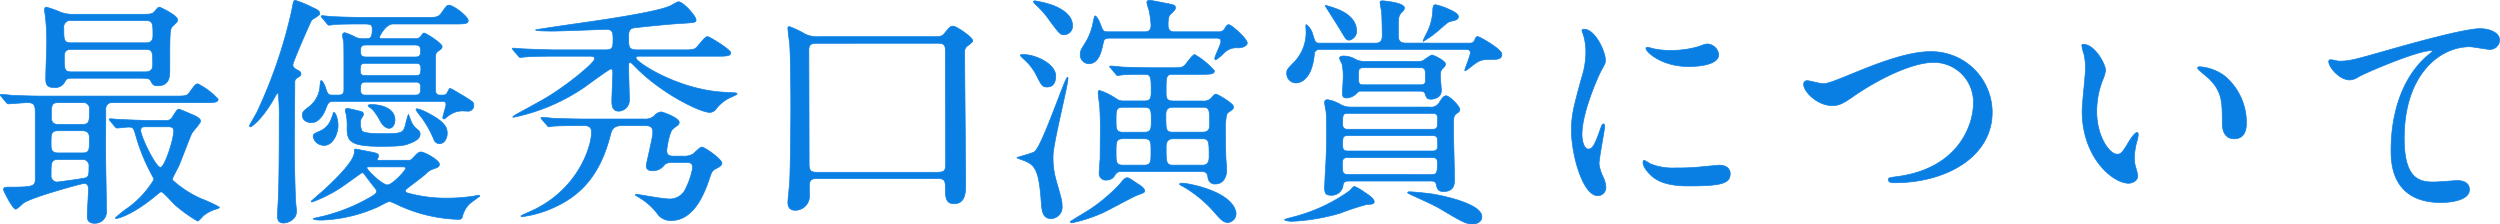 <svg xmlns="http://www.w3.org/2000/svg" width="378.795" height="33.992" viewBox="0 0 378.795 33.992"><path d="M2.96-15.54c.148.148.185.259.333.259.333,0,2.479-.185,2.923-.185,1.184,0,1.184.518,1.184,1.813v9.842c0,1.036-.444,1.147-4,1.147-.481,0-.814,0-.814.407C2.59-2.146,3.959.666,4.44.666c.222,0,1-.777,1.184-.925,1.332-.925,8.843-2.96,9.139-2.96.407,0,.7.148.7.888,0,.592-.185,3.4-.185,4.033s.222,1.11,1.11,1.11A1.749,1.749,0,0,0,18.2,1.036c0-1.073-.111-6.216-.111-7.363-.037-1.147,0-6.808,0-8.1a.927.927,0,0,1,1.073-1.036H33.115c1.221,0,2,0,2-.518a10.511,10.511,0,0,0-3.071-2.331c-.333,0-.444.148-1.221,1.221-.444.629-.629.629-2.368.629H8.917c-1.739,0-3.256-.037-5.069-.111-.222-.037-1.369-.148-1.628-.148a.1.1,0,0,0-.111.111c0,.037,0,.074.148.222Zm11.507,4.329c.814,0,1.147.3,1.147,1.184,0,1.813,0,2.183-1.147,2.183H10.952C9.8-7.844,9.8-8.4,9.8-9.361c0-1.369,0-1.85,1.147-1.85Zm.074-4.255a.916.916,0,0,1,1.073,1.036c0,1.813,0,2.257-1.073,2.257H10.878c-.3,0-1.036,0-1.036-1.073,0-1.776,0-2.22,1.036-2.22ZM14.43-6.845a.951.951,0,0,1,1.11,1.073c0,1,0,1.443-.407,1.665-.3.148-4.329.666-4.366.666A.935.935,0,0,1,9.8-4.514c0-1.924,0-2.331,1.11-2.331Zm11.026-5.92c-2.109,0-4.033-.111-5.106-.148-.259,0-1.369-.111-1.628-.111-.037,0-.111,0-.111.074s0,.074.148.259l.7.851c.148.148.222.222.333.222.3,0,1.48-.148,1.739-.148.74,0,.777.148,1.147,1.443a28.58,28.58,0,0,0,2.553,6.105,1.1,1.1,0,0,1,.148.407A14.62,14.62,0,0,1,21.645.333,16.142,16.142,0,0,0,19.536,2c0,.074.074.074.148.074.444,0,2.59-.7,5.7-3.219.888-.74,1-.814,1.11-.814.3,0,1.813,1.776,2.183,2.072a22.166,22.166,0,0,0,3.33,2.368c.185,0,.777-.74.925-.851a5.357,5.357,0,0,1,2-1c.037,0,.37-.111.37-.259a20.815,20.815,0,0,0-2.812-1.3,16.624,16.624,0,0,1-4.181-2.7.373.373,0,0,1-.111-.333c0-.111.814-1.628.962-1.924.333-.777,1.7-4.4,1.961-4.921.185-.333,1.332-1.554,1.332-1.85,0-.481-.888-.851-1.443-1.073-.592-.259-1.739-.74-1.776-.74-.3,0-.37.111-.962,1.036a1.122,1.122,0,0,1-1.258.666Zm2.072.962c.37,0,.851,0,.851.629,0,1.258-1.369,5.513-2,5.513-.74,0-3-4.7-3-5.624,0-.518.407-.518.629-.518Zm-4.144-7.363c1,0,1.332.037,1.517.407.259.481.37.74,1.036.74,1.85,0,1.85-1.48,1.85-2.479,0-6.179,0-6.179.555-6.66.518-.481.629-.592.629-.851,0-.7-2.664-1.924-2.738-1.924-.222,0-.37.185-.666.555-.444.518-.629.518-2.146.518H13.283a5.376,5.376,0,0,1-2.035-.3,14.1,14.1,0,0,0-2.183-.777c-.222,0-.259.3-.259.444,0,.185.148,1,.148,1.184a34.675,34.675,0,0,1,.185,3.811c0,.814-.148,4.477-.148,5.217,0,.888.037,1.517,1.221,1.517a1.629,1.629,0,0,0,1.7-.925c.3-.444.333-.481,1.332-.481ZM12.876-24.531c-1.147,0-1.147-.407-1.147-2.257a.976.976,0,0,1,1.147-1.11H24.124c1.11,0,1.11.444,1.11,2.294,0,1.073-.74,1.073-1.11,1.073Zm.074,4.4c-1.147,0-1.147-.3-1.147-2.405,0-1,.74-1,1.147-1h11.1c1.147,0,1.147.3,1.147,2.368,0,1.036-.777,1.036-1.147,1.036Zm39.516,3.515c-.7,0-.74-.111-1.11-1.184-.074-.259-.407-1-.629-1-.111,0-.111.074-.185.777a4.274,4.274,0,0,1-1.813,3.293c-.777.629-.851.7-.851,1.184,0,.7.592,1.11,1.406,1.11.962,0,1.7-1.036,2.035-1.85.481-1.221.518-1.369,1.369-1.369H69.079c.222,0,.555.037.555.444,0,.333-.481,1.776-.481,2,0,.111.037.222.185.222.111,0,.555-.407.666-.481a3.488,3.488,0,0,1,2.109-.74c.148,0,.74.037.888.037a.858.858,0,0,0,.851-.888c0-.444-.111-.518-1.295-1.258-1.924-1.147-2.146-1.295-2.331-1.295-.111,0-.37.592-.444.7-.185.3-.259.3-1.036.3-.666,0-.7-.444-.7-.888v-3.7c0-1.591,0-1.776.333-2,.518-.407.666-.481.666-.777,0-.481-2.479-2.035-2.7-2.035-.185,0-.185.037-.444.37a.985.985,0,0,1-1,.481H59.94c-.185,0-.37,0-.37-.259,0-.111.925-1.961,2.035-1.961H71.04c1.258,0,1.961,0,1.961-.518,0-.629-2.257-2.331-2.923-2.331-.3,0-.37.111-1.11,1.147-.481.7-.925.7-2.035.7h-9.4c-1.739,0-3.256-.037-5.069-.111-.222,0-1.369-.148-1.628-.148a.1.1,0,0,0-.111.111c0,.037,0,.074.148.222l.7.851c.148.148.222.259.333.259a5.613,5.613,0,0,0,.777-.111c.7-.037,2.368-.074,4-.074,1.591,0,1.776,0,1.776.888,0,1.332-.407,1.332-.962,1.332a3.7,3.7,0,0,1-1.443-.148,9.873,9.873,0,0,0-1.7-.74.36.36,0,0,0-.407.37,9.464,9.464,0,0,0,.185,1c.037.666.037,1.924.037,7.215,0,.407-.037.851-.777.851ZM64.9-21.423c.555,0,.925,0,.925.777,0,1.036-.185,1.073-.925,1.073H57.572c-.555,0-.925,0-.925-.777,0-1.036.222-1.073.925-1.073Zm0-2.775c.74,0,.888.222.888,1,0,.814-.444.814-.888.814H57.572c-.74,0-.888-.222-.888-1,0-.814.444-.814.888-.814Zm-7.363,7.585c-.481,0-.851-.037-.851-.814,0-1,.148-1.147.851-1.147h7.4c.481,0,.851,0,.851.814,0,1-.185,1.147-.851,1.147ZM59.57-6.734c-.333,0-.37,0-.37-.074s.222-.444.222-.518c0-.444-.185-.481-1.739-.777-.148-.037-1.7-.333-1.739-.333-.185,0-.185.037-.185.444,0,1.369-2.775,4.07-4.662,5.809-.3.259-1.887,1.628-1.887,1.665a.118.118,0,0,0,.111.111A20.726,20.726,0,0,0,53.687-2.59c.518-.333,3.145-2.257,3.219-2.257a.276.276,0,0,1,.259.111c.148.148.814,1.073.962,1.258.888,1.147,1,1.258,1,1.406,0,.259-.185.481-.629.74A27.392,27.392,0,0,1,51.208,1.7c-.259.074-1.7.37-1.7.407,0,.222,1.11.222,1.332.222A22.775,22.775,0,0,0,59.459.259c1.258-.666,1.406-.74,1.7-.74A12.186,12.186,0,0,1,62.6.148,23.25,23.25,0,0,0,71.558,2.22a.512.512,0,0,0,.555-.37,3.972,3.972,0,0,1,1-1.887C73.334-.3,74.74-1.258,74.74-1.295c0-.111-.037-.148-.111-.148a7.654,7.654,0,0,0-.814.148,27.818,27.818,0,0,1-4.033.3,21.723,21.723,0,0,1-5.809-.74c-.185-.037-.481-.111-.481-.37a.425.425,0,0,1,.222-.333C64.491-3.071,65.86-4.033,66.6-4.7a2.5,2.5,0,0,1,.962-.666c.851-.3,1.073-.37,1.073-.777,0-.629-2.294-1.85-2.775-1.85-.407,0-.777.407-1,.666-.481.518-.518.592-.888.592Zm3.4,1c.444,0,.555.037.555.222C63.529-5.18,61.494-3,60.754-3c-.777,0-3.108-2.257-3.108-2.59,0-.148.074-.148.777-.148ZM44.215-16.909a32.571,32.571,0,0,1,.148,4.033c0,2.738,0,9.324-.148,12.1,0,.333-.111,1.924-.111,2.294,0,.592,0,1.258.962,1.258.518,0,1.924-.481,1.924-1.776,0-.37-.111-1.036-.111-1.221-.111-1.332-.222-7.4-.222-7.807,0-.333.074-9.4.074-10.471a.7.7,0,0,1,.333-.7c.518-.333.592-.37.592-.629s-.185-.407-.481-.555c-.37-.185-.74-.407-.74-.814s2.627-6.438,2.849-6.771c.148-.185,1.221-.7,1.221-.962,0-.444-.3-.592-1.184-1a16.537,16.537,0,0,0-2.516-1.036c-.259,0-.3.185-.555,1.591a73.88,73.88,0,0,1-5.291,15.429c-.185.333-1.11,1.924-1.11,1.961a.2.2,0,0,0,.185.185c.111,0,1.628-1,3.4-4.033C43.993-16.835,44.067-16.946,44.215-16.909Zm12.506,4.033c.037-.148.407-.629.407-.777,0-.407-.148-.444-1.036-.629a8.527,8.527,0,0,0-1.406-.3c-.148,0-.3.037-.3.3a4.3,4.3,0,0,0,.148.666,10.032,10.032,0,0,1,.111,2.072c0,2.035.666,2.7,5.254,2.7,2.923,0,3.478-.185,3.922-.333.629-.222,1.887-.666,1.887-1.48a.718.718,0,0,0-.259-.629,3.076,3.076,0,0,1-.925-1c-.148-.222-.555-1.406-.592-1.406a13.77,13.77,0,0,0-.444,1.628c-.37,1.221-.518,1.3-3.589,1.3-.592,0-2.7,0-3-.444A2.754,2.754,0,0,1,56.721-12.876Zm-4.477-.111a3.114,3.114,0,0,1-1.85,1.887c-.629.259-.888.407-.888.777a1.67,1.67,0,0,0,1.665,1.332c1.369,0,2.109-1.813,2.109-3.034,0-.925-.37-1.961-.629-1.961-.074,0-.111.148-.148.3C52.429-13.431,52.244-13.024,52.244-12.987ZM58.5-14.43a8.325,8.325,0,0,1,1.147,1.7c.148.3.666,1.147,1.369,1.147.592,0,.888-.666.888-1.258,0-1.813-2.146-2.331-3.515-2.331-.074,0-.555,0-.555.148S58.423-14.541,58.5-14.43Zm7.326,1.073a15.456,15.456,0,0,1,1.961,3.441.9.9,0,0,0,.888.666c.74,0,1.147-.888,1.147-1.517,0-.851-.148-1.776-3.478-3.4a6.186,6.186,0,0,0-1.073-.37.167.167,0,0,0-.185.148A7.2,7.2,0,0,0,65.823-13.357Zm38.221,5.994c-.814,0-.962-.37-.962-.851,0-.259.37-2.812.925-3.256a8.127,8.127,0,0,1,.666-.518.676.676,0,0,0,.3-.481c0-.7-2.516-1.591-2.738-1.591a1.512,1.512,0,0,0-1.036.592,2.08,2.08,0,0,1-1.554.481H90.872c-2.109,0-4.033-.074-5.106-.111-.259-.037-1.369-.148-1.591-.148-.074,0-.148,0-.148.111,0,.037,0,.037.148.222l.74.851c.111.148.185.259.333.259.111,0,.666-.111.777-.111.555-.037,2-.074,4.366-.074.518,0,1.295,0,1.295.962,0,2.22-1.961,8.362-8.436,11.655-.333.185-2.257,1-2.257,1.073,0,.111.111.111.148.111A16.592,16.592,0,0,0,86.173.333c4.4-2.035,6.956-5.4,8.362-10.841.222-.888.444-1.48,1.85-1.48h3.108c.851,0,1.48,0,1.48,1.036,0,.814-1,4.736-1,5.032,0,.629.481.777.925.777a2.214,2.214,0,0,0,1.887-.962,1.78,1.78,0,0,1,1.184-.3h1.961c.555,0,1.073,0,1.073.814a11.026,11.026,0,0,1-1,3.034,2.634,2.634,0,0,1-2.812,1.665c-.74,0-4.625-.7-4.7-.7s-.185.037-.185.111c0,.037.777.481.925.592a9.821,9.821,0,0,1,2.331,2.109A2.454,2.454,0,0,0,103.711,2.4c3.737,0,5.254-4.625,5.994-6.808.259-.777.444-.851,1.073-1.184.148-.074.666-.333.666-.7,0-.592-2.59-2.442-3.071-2.442-.259,0-1.11.925-1.3,1.036a2.467,2.467,0,0,1-1.406.333ZM91.5-22.5c.148,0,.666,0,.666.37,0,.592-3.922,3.848-7.215,5.846-.592.37-3.7,2.072-4.4,2.442-.444.259-1,.592-.7.592a29.335,29.335,0,0,0,10.8-4.588c.518-.37,3.737-2.738,3.959-2.738.259,0,.3.333.3.481,0,.259-.148,3.922-.148,4.292,0,.814.074,1.628,1.073,1.628a1.677,1.677,0,0,0,1.591-1.7c0-.259-.111-4.144-.111-4.921,0-.481,0-.777.222-.777.111,0,.481.37.592.481,3.848,4.07,9.953,7.1,11.47,7.1a1.206,1.206,0,0,0,.962-.518,5.741,5.741,0,0,1,2.516-1.887c.111-.074.666-.3.666-.37,0-.148-.222-.185-.259-.185-.185,0-1.295-.074-1.961-.111-6.882-.444-13.1-4.551-13.1-5.18,0-.259.333-.259.444-.259h11.914c1.258,0,2,0,2-.518,0-.481-3.219-2.442-3.478-2.442-.333,0-.444.148-1.48,1.369-.518.629-.7.629-2.368.629H98.568c-1.258,0-1.258-.481-1.258-1.776,0-.851,0-1.406.777-1.554.3-.037,4.847-.555,7.585-.7,1.665-.111,1.85-.111,1.85-.555s-1.887-2.7-2.664-2.7c-.222,0-1.184.629-1.443.7-2.331.962-10.952,2.183-14.1,2.627-.555.074-6.1.888-6.1.925,0,.111.333.185,2.775.185,1.258,0,7.548-.259,7.955-.259.962,0,1,.555,1,1.554,0,1.3-.111,1.554-1.221,1.554H86.543c-1.739,0-3.256-.074-5.069-.148-.259,0-1.369-.111-1.628-.111-.074,0-.148,0-.148.074s.037.074.148.259l.74.851c.111.148.185.222.333.222.111,0,.629-.074.777-.074.925-.074,1.813-.111,4.662-.111Zm34.669-2.96a4.471,4.471,0,0,1-2.072-.37,14.335,14.335,0,0,0-2.4-1.147c-.074,0-.259,0-.259.185,0,.333.222,2.035.259,2.4.148,1.48.185,7.7.185,9.435,0,2.627-.074,9.768-.185,11.766-.037.407-.259,2.368-.259,2.849,0,1,.592,1.184,1.147,1.184a2.152,2.152,0,0,0,2.109-2.405V-2.923c0-1.036.7-1.036,1.073-1.036h18.426c1.11,0,1.11.444,1.11,1.7,0,1.295.185,2.109,1.295,2.109,1.776,0,1.776-1.813,1.776-3,0-2.849-.148-16.8-.148-19.943a1.026,1.026,0,0,1,.37-.925c.444-.333.851-.629.851-.814,0-.592-2.553-2.22-2.923-2.22-.481,0-.555.111-1.406,1.147-.407.444-.592.444-2.22.444Zm18.056,1c.962,0,1.073.407,1.073,1.147,0,2.664.037,14.393.037,16.8,0,1.184,0,1.591-1.184,1.591H125.763c-.851,0-1.11-.259-1.11-1.258,0-2.738-.037-17.168-.037-17.353.037-.925.629-.925,1.443-.925ZM184-5.032c.925,0,1,.333,1.11,1.036a1.019,1.019,0,0,0,1.147.851c1.036,0,1.665-.925,1.665-2.109,0-.518-.111-1.517-.111-1.813-.037-.407-.074-4.033-.074-4.477,0-.407.037-2.183.37-2.4.777-.518.851-.592.851-.888,0-.555-2.479-1.924-2.627-1.924-.185,0-.259.037-.814.666a1.565,1.565,0,0,1-1.258.37h-4.44c-.962,0-1.073-.407-1.073-1.3,0-2.479,0-2.738,1.073-2.738h4.292c1.221,0,1.961,0,1.961-.518a11.408,11.408,0,0,0-3-2.479c-.3,0-1.221,1.3-1.443,1.554-.444.444-.629.444-2.22.444h-2.368c-1.7,0-3.367-.037-5.069-.111-.222-.037-1.369-.148-1.628-.148-.074,0-.148.037-.148.074a.383.383,0,0,0,.185.259l.7.851c.111.148.185.259.333.259.074,0,.444-.074.518-.074.74-.111,2.59-.111,3.4-.111,1.147,0,1.147.259,1.147,2.775,0,1-.259,1.258-1.036,1.258h-3.108a1.775,1.775,0,0,1-1.147-.333,9.381,9.381,0,0,0-2.553-1.258c-.185,0-.185.222-.185.37,0,.3.185,1.628.222,1.961.074,1.073.111,2.257.111,3.33,0,.259-.037,4.033-.037,4.7-.037.3-.148,1.813-.148,2.146a.994.994,0,0,0,1.11,1.073,1.4,1.4,0,0,0,1.258-.7,1.021,1.021,0,0,1,1.073-.592Zm-11.8-5.957c-1.036,0-1.036-.481-1.036-1.85,0-1.443,0-1.924,1.036-1.924h3.256c1.036,0,1.036.518,1.036,1.887,0,1.406,0,1.887-1.036,1.887Zm7.585,4.995c-1.036,0-1.036-.518-1.036-2.664,0-.444,0-1.332,1.036-1.332h4.477c1,0,1,.518,1,2.664,0,.444,0,1.332-1,1.332Zm-4.366-4c1.036,0,1.036.481,1.036,1.924,0,1.554,0,2.072-1.036,2.072H172.2c-1.036,0-1.036-.481-1.036-1.961,0-1.517,0-2.035,1.036-2.035Zm4.366-1c-1.073,0-1.073-.333-1.073-2.516,0-.555,0-1.258,1.073-1.258h4.477c1.073,0,1.073.37,1.073,2.516,0,.592,0,1.258-1.073,1.258Zm.3-15.207c-.407,0-1.036,0-1.036-1.036,0-.148-.037-1.221.3-1.554.555-.555.814-.777.814-1,0-.444-.148-.481-1.48-.74-.555-.111-2.22-.444-2.442-.444-.259,0-.407.111-.407.333s.333,1.184.37,1.369a19.725,19.725,0,0,1,.259,2c0,1.073-.592,1.073-1.073,1.073h-5.365c-.814,0-.814-.074-1.221-1.11-.333-.925-.7-1.3-.814-1.3s-.259.814-.333,1.11a8.916,8.916,0,0,1-1.147,2.96c-.629,1-.777,1.258-.777,1.776a1.358,1.358,0,0,0,1.258,1.406c1.554,0,1.961-1.813,2.257-3.293.111-.481.37-.592,1.073-.592h15.984c.37,0,.74.037.74.518,0,.444-.925,2.22-.925,2.553,0,.074.074.222.148.222a8.124,8.124,0,0,0,1.258-1.036,2.531,2.531,0,0,1,2.109-.777c.592,0,1.406-.259,1.406-.74,0-.629-2.368-2.775-2.812-2.775-.185,0-.333.111-.555.518a.977.977,0,0,1-.962.555Zm-5.846,22.9c-1.036-.7-1.147-.777-1.406-.777-.333,0-.592.333-1.11.962a25.981,25.981,0,0,1-4.329,3.7c-.481.333-3.182,1.924-3.182,2,0,.111.185.148.3.148a22.457,22.457,0,0,0,4.477-1.443c.888-.37,4.514-2.4,5.4-2.738,1-.37,1.11-.407,1.11-.666C175.491-2.59,174.418-3.182,174.233-3.293Zm15.1,4.477c-.629-3.256-7.326-4.44-8.177-4.44-.148,0-.37,0-.37.148,0,.111.481.333.629.407A19.246,19.246,0,0,1,186,1.073c.962,1.11,1.406,1.628,2.109,1.628A1.347,1.347,0,0,0,189.329,1.184ZM164.576-27.084c0-1.48-1.295-2.442-2.923-3.108a16.562,16.562,0,0,0-2.775-.7c-.074,0-.222,0-.222.111,0,.185.592.7.629.74a14.14,14.14,0,0,1,1.924,2.294c1.369,1.813,1.517,2,2.072,2A1.339,1.339,0,0,0,164.576-27.084ZM162.023-19.5c0-1.813-3-3.256-4.921-3.256-.111,0-.444,0-.444.111s.481.555.74.777a8.443,8.443,0,0,1,1.628,2.109c.851,1.739,1,1.924,1.7,1.924C161.838-17.834,162.023-18.87,162.023-19.5Zm-.407,12.136c0-1.887,2.257-10.693,2.257-11.729,0-.111.037-.222-.074-.222-.37,0-3.811,10.4-4.995,11.285-.333.259-2.664.814-2.664.925,0,.037,1.073.407,1.258.481,1.332.629,2.072,1.147,2.4,5.883.111,1.628.185,2.849,1.554,2.849A1.738,1.738,0,0,0,162.985.148c0-.666-.074-.962-.851-3.663A12.384,12.384,0,0,1,161.616-7.363ZM206.608-14.8a2.887,2.887,0,0,1-1.406-.37,5.547,5.547,0,0,0-2-.74c-.333,0-.444.185-.444.407s.185,1.184.222,1.369c.074.74.074,2.183.074,3.959,0,2.442-.185,5.217-.222,5.883,0,.259-.074,1.406-.074,1.665,0,1,.259,1.184.962,1.184a1.706,1.706,0,0,0,1.85-1.628c.111-.518.592-.518.851-.518h12.432c.3,0,.7,0,.814.481.148.666.259,1.11,1.11,1.11,1.665,0,1.665-1.221,1.665-1.887,0-1.184-.148-6.4-.148-7.474,0-1.887,0-2.109.444-2.442.333-.222.518-.37.518-.592,0-.555-1.591-2.109-2.072-2.109-.37,0-.555.259-1.036,1a1.413,1.413,0,0,1-1.48.7Zm12.358,4.329c.925,0,.925.185.925,1.591,0,.74-.481.74-.925.74h-12.58c-.592,0-.888-.074-.888-.851,0-1.3,0-1.48.888-1.48Zm-12.58-.962c-.407,0-.888,0-.888-.74,0-1.517,0-1.665.888-1.665H219c.407,0,.888,0,.888.74,0,1.48,0,1.665-.888,1.665Zm0,6.845c-.925,0-.925-.259-.925-1.628,0-.851.259-.925.925-.925h12.58c.814,0,.888.185.888,1.036,0,1.517-.259,1.517-.925,1.517Zm8.695-19.906c-1.11,0-1.147-.518-1.147-1.517,0-2.331,0-2.59.481-3.108.222-.222.444-.444.444-.7,0-.814-3.219-1.073-3.33-1.073-.333,0-.37.111-.37.259,0,.185.185,1.11.222,1.3.074.518.111,3.293.111,3.552,0,.592,0,1.3-1.036,1.3h-8.4c-.7,0-.7-.111-1.073-1.258a2.674,2.674,0,0,0-1-1.554c-.074,0-.074.111-.037.888a6.459,6.459,0,0,1-1.665,4.662c-1.11,1.147-1.258,1.258-1.258,1.776a1.427,1.427,0,0,0,1.369,1.517c.222,0,2.4,0,2.812-4.329a.731.731,0,0,1,.851-.74h22.126c.3,0,.666.037.666.518,0,.407-.851,2.442-.851,2.627,0,.111.185.074.555-.222,1.295-1.036,1.739-1.406,2.96-1.406,1.443,0,2.109,0,2.109-.814,0-.74-3.367-2.664-3.663-2.664-.222,0-.3.148-.481.592-.185.407-.481.407-.925.407Zm-10.693-5.254c-.111-.037-1.554-.555-1.554-.407,0,0,2.072,3.256,2.331,3.7.814,1.369.888,1.517,1.332,1.517a1.375,1.375,0,0,0,1.11-1.369C207.607-28.6,205.017-29.526,204.388-29.748Zm4.366,8.029a2.848,2.848,0,0,1-1.554-.444,3.713,3.713,0,0,0-1.517-.37c-.185,0-.666,0-.666.37a5.016,5.016,0,0,0,.37.777,8.713,8.713,0,0,1,.185,2.183c0,.37-.111,2.072-.111,2.4,0,.518.3.629.592.629a2.277,2.277,0,0,0,1.665-.814c.259-.259.444-.222.777-.222h8.7c.481,0,.74.111.851.555.111.333.185.666.814.666.074,0,1.591,0,1.591-1.332,0-.333-.148-1.813-.148-2.109,0-.777.111-.962.37-1.221.3-.3.407-.444.407-.666,0-.518-1.85-1.369-2.072-1.369a7.841,7.841,0,0,0-1.073.666,1.283,1.283,0,0,1-.962.3Zm0,3.552c-.851,0-.851-.148-.851-1.443,0-.925,0-1.147.851-1.147h8.436c.851,0,.851.185.851,1.665,0,.7-.037.925-.851.925ZM221.3-29.748a9.616,9.616,0,0,0-1.739-.555c-.333,0-.37.37-.407.666a8.1,8.1,0,0,1-1.073,3.922c-.185.407-.481.962-.37.962a16.373,16.373,0,0,0,2.7-2c1.073-.925,1.073-.962,1.776-1.11.259-.037.851-.185.851-.629C223.036-29.008,221.889-29.489,221.3-29.748ZM208.754-1.924a7.854,7.854,0,0,0-1.48-.851c-.148,0-.629.592-.777.7a25.3,25.3,0,0,1-7.77,3.737c-.333.111-2.035.518-2.035.592,0,.222,1.036.259,1.184.259a31.466,31.466,0,0,0,7.215-1.221,37.378,37.378,0,0,1,4.07-1.332c.777-.037,1.11-.037,1.11-.444C210.271-.925,209.383-1.517,208.754-1.924Zm10.323.3c-.7-.111-2.886-.333-3.478-.333-.222,0-.259.111-.259.148s.555.3.592.333c1.554.7,3.441,1.554,4.44,2.146,2.923,1.739,3.774,2.257,4.773,2.257.7,0,1.443-.333,1.443-1.11C226.588-.148,220.668-1.369,219.077-1.628Zm22.681-9.028c0-3.33,2.442-8.769,2.849-9.546.7-1.258.7-1.3.7-1.7,0-1.332-1.554-4.7-3.256-4.7-.148,0-.3.074-.3.185a4.686,4.686,0,0,0,.222.666,9.063,9.063,0,0,1,.37,2.627,12.563,12.563,0,0,1-.629,3.848c-1.258,4.625-1.554,5.7-1.554,8.066,0,3.552,1.7,9.842,4,9.842a1.24,1.24,0,0,0,1.221-1.258,3.989,3.989,0,0,0-.444-1.628,6.6,6.6,0,0,1-.592-1.924c0-.888.851-5.217.851-5.624,0-.074,0-.444-.185-.444s-.3.3-.518.925c-.814,2.294-1.147,2.886-1.776,2.886C242.128-8.436,241.758-9.546,241.758-10.656Zm19.166-13.69c-.37-.037-.481,0-1.591.407a14.945,14.945,0,0,1-4.07.555,12.643,12.643,0,0,1-2.516-.222c-.481-.111-.925-.259-1.036-.259-.222,0-.259.111-.259.185,0,.481,2.294,2.738,6.475,2.738.444,0,4.551,0,4.551-1.813A1.845,1.845,0,0,0,260.924-24.346Zm1.591,18.352c-.148,0-2.738.259-3.256.3a30.837,30.837,0,0,1-3.219.111,9.107,9.107,0,0,1-3.959-.629,5.519,5.519,0,0,0-.888-.518c-.185,0-.185.3-.185.37,0,.7.962,1.665,1.147,1.85.777.74,2.146,1.665,5.772,1.665,5.18,0,6.29-.444,6.29-1.887C264.217-5.18,263.921-5.994,262.515-5.994Zm17.131-9.028c1,0,1.554-.222,3.4-1.517,3.219-2.22,8.51-5.032,12.025-5.032a6,6,0,0,1,5.994,6.179c0,3.293-2.22,9.805-11.359,11.1-1.369.185-1.517.185-1.517.481,0,.481.555.481.888.481,7.955,0,14.874-4,14.837-10.73a9.226,9.226,0,0,0-9.435-9.139c-3.515,0-8.584,2.072-10.36,2.775-4.551,1.85-5.032,2.072-5.957,2.072-.333,0-1.887-.444-2.257-.444a.518.518,0,0,0-.555.592C275.354-17.131,277.426-15.022,279.646-15.022Zm38.073-9.287c-.074,0-.222.037-.222.148a5,5,0,0,0,.3,1.258,10.28,10.28,0,0,1,.259,2.146c0,.962-.518,5.513-.518,6.549,0,7.067,4.662,10.952,7.03,10.952.629,0,1.406-.407,1.406-1.147a9.283,9.283,0,0,0-.3-1.221,4.994,4.994,0,0,1-.222-1.48,10.381,10.381,0,0,1,.481-2.812,4.437,4.437,0,0,0,.111-.74c0-.148-.074-.3-.185-.3-.3,0-.925.888-1.147,1.258-1.11,1.85-1.258,2.035-1.887,2.035-1.147,0-3.071-2.7-3.071-6.438a13.068,13.068,0,0,1,.888-4.773,5.07,5.07,0,0,0,.444-1.48C321.086-21.349,319.421-24.309,317.719-24.309Zm17.649,3.4c-.185,0-.333.074-.333.185,0,.222,1.48,1.369,1.776,1.665,1.961,1.961,1.961,3.515,1.961,6.586,0,.481,0,2.479,1.813,2.479,1.776,0,1.85-1.739,1.85-2.442a9.209,9.209,0,0,0-3.293-7.067A7.2,7.2,0,0,0,335.368-20.905Zm19.61-1c-.444.518,1.295,3,3.145,3a2.676,2.676,0,0,0,1.3-.481c1.184-.666,8.88-3.959,10.989-3.959.074,0,.222,0,.222.074a6.63,6.63,0,0,1-.888.777c-5.365,4.773-5.4,12.617-5.4,14.245,0,1.739,0,7.918,7.585,7.918.222,0,4.292,0,4.292-1.961,0-.888-.7-1.369-1.85-1.369-.3,0-2.96.222-3.515.222-2.183,0-4.514-.407-4.514-6.623,0-9.546,5.254-13.875,9.953-13.875.444,0,2.553.407,3.034.407A1.469,1.469,0,0,0,380.8-24.9c0-1.258-1.665-1.776-2.96-1.776-2.479,0-10.915,2.4-14.208,3.33-5.069,1.443-5.624,1.591-7.215,1.591C356.236-21.756,355.126-22.089,354.978-21.9Z" transform="translate(-2.059 31.019)" fill="#097ee3" stroke="#097ee3" stroke-width="0.1"/></svg>